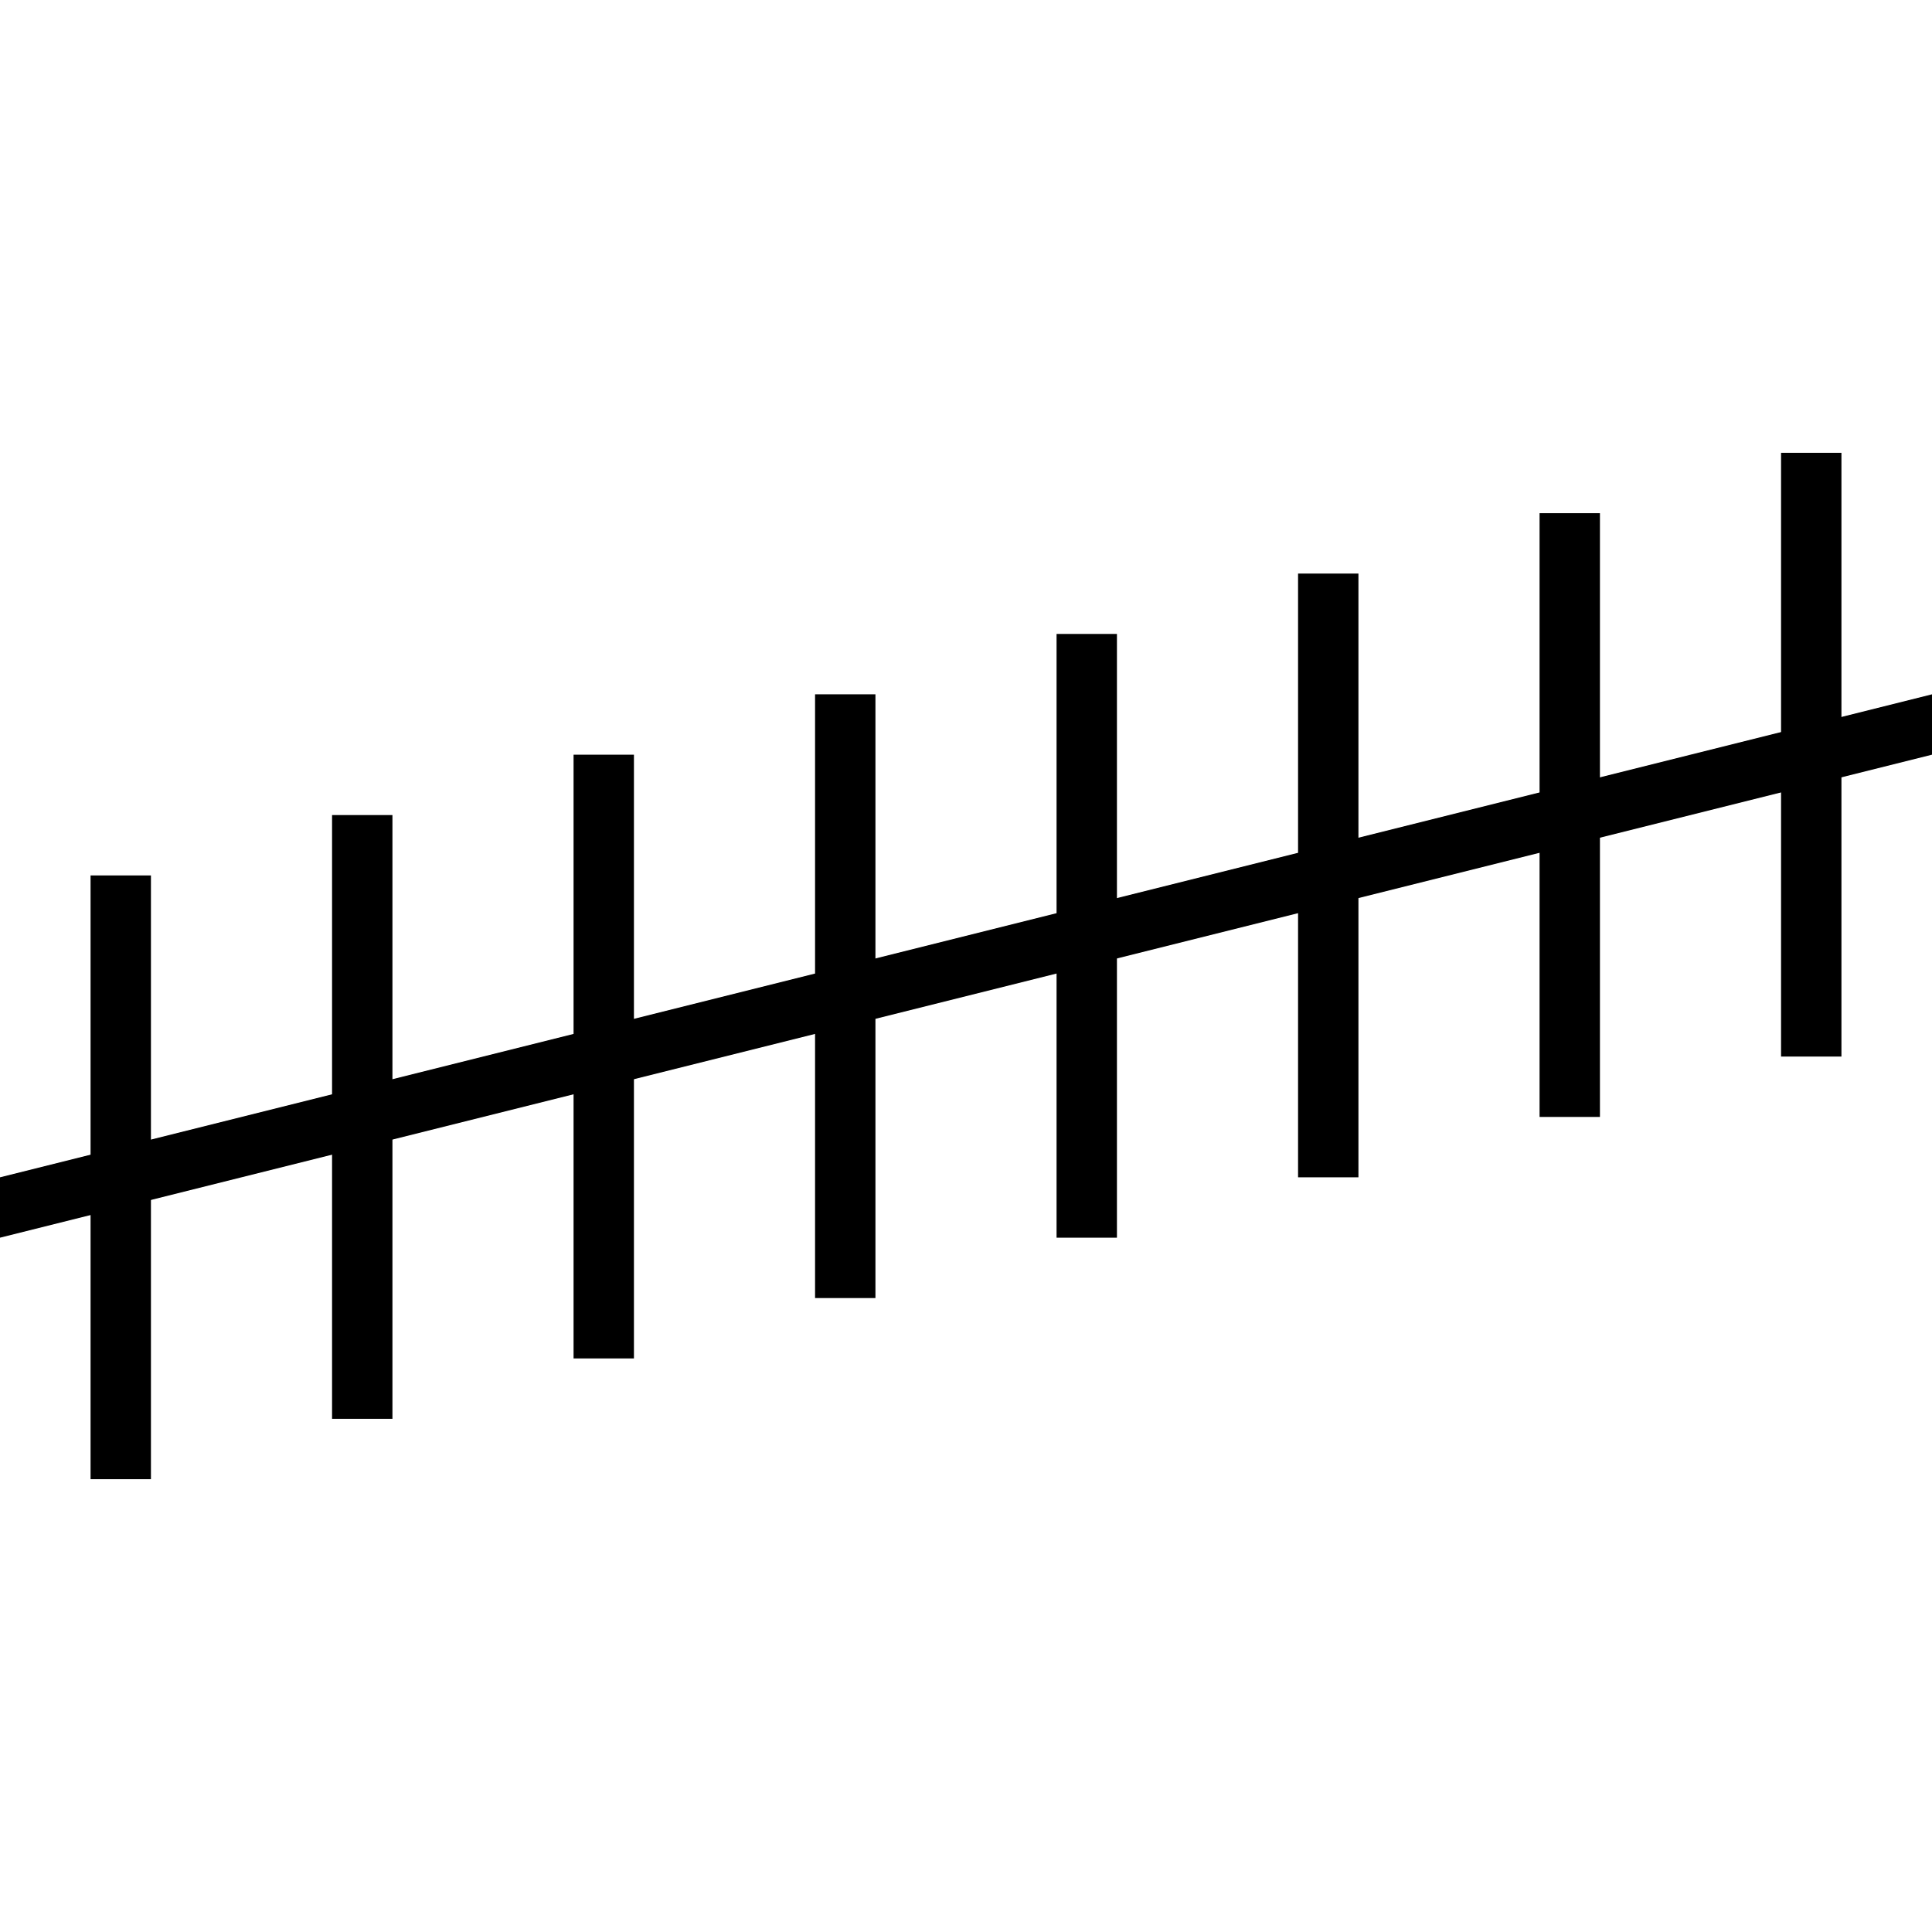 <svg id="youll-get-cursed-out-here" xmlns="http://www.w3.org/2000/svg"
width="64" height="64" viewBox="0 0 64 64">
<g>
<path d="
M 0 39
l 64 -16
v 2
l -64 16
z
"/>
<path d="
M 3 29
h 2
v 20
h -2
z
"/>
<path d="
M 11 27
h 2
v 20
h -2
z
"/>

<path d="
M 19 25
h 2
v 20
h -2
z
"/>
<path d="
M 27 23
h 2
v 20
h -2
z
"/>
<path d="
M 35 21
h 2
v 20
h -2
z
"/>

<path d="
M 43 19
h 2
v 20
h -2
z
"/>
<path d="
M 51 17
h 2
v 20
h -2
z
"/>
<path d="
M 59 15
h 2
v 20
h -2
z
"/>
</g>
</svg>